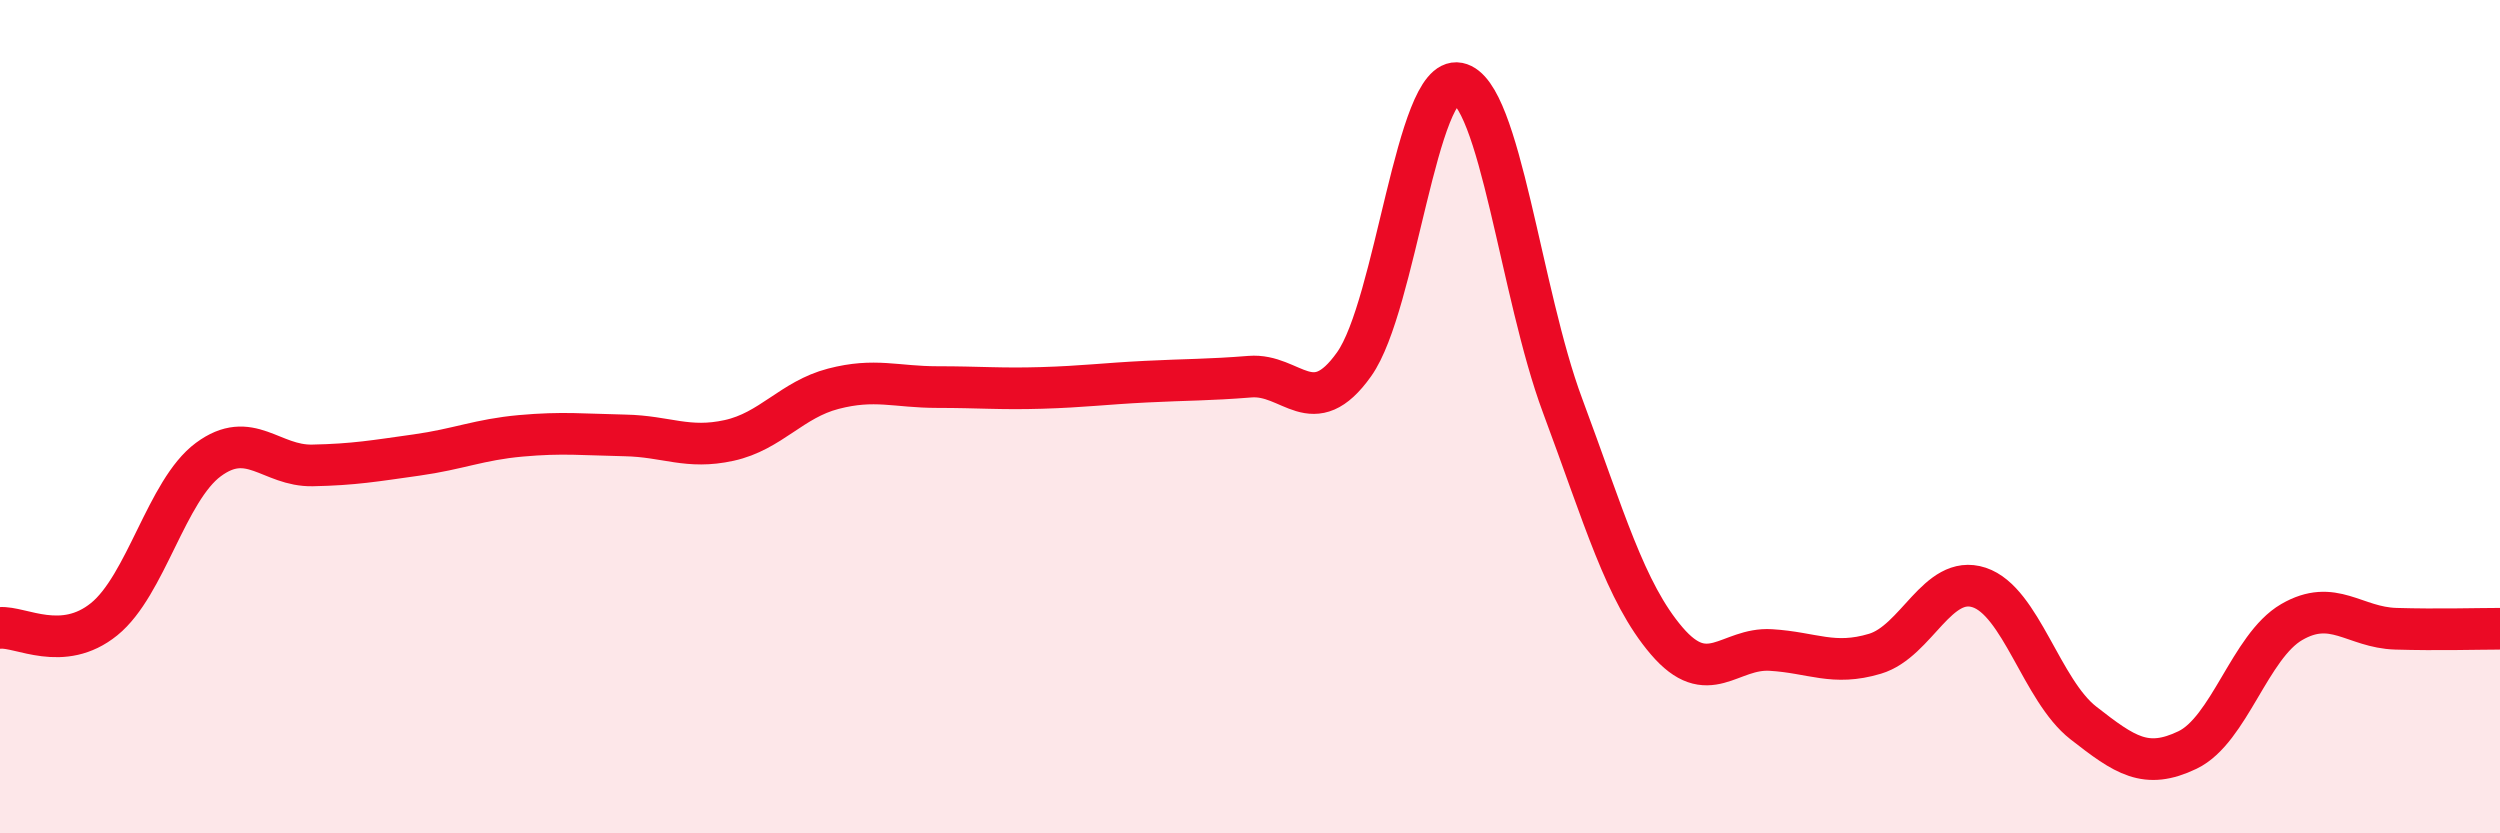 
    <svg width="60" height="20" viewBox="0 0 60 20" xmlns="http://www.w3.org/2000/svg">
      <path
        d="M 0,15.07 C 0.5,15.03 1.5,15.67 2.5,14.86 C 3.5,14.05 4,11.77 5,11.03 C 6,10.29 6.5,11.19 7.5,11.17 C 8.5,11.15 9,11.06 10,10.92 C 11,10.78 11.5,10.55 12.5,10.46 C 13.5,10.37 14,10.43 15,10.45 C 16,10.47 16.5,10.79 17.5,10.57 C 18.5,10.35 19,9.59 20,9.33 C 21,9.07 21.5,9.29 22.5,9.29 C 23.5,9.29 24,9.34 25,9.31 C 26,9.28 26.5,9.21 27.5,9.16 C 28.5,9.11 29,9.12 30,9.04 C 31,8.96 31.5,10.15 32.5,8.74 C 33.5,7.33 34,1.8 35,2 C 36,2.2 36.5,7.05 37.5,9.73 C 38.5,12.41 39,14.21 40,15.38 C 41,16.55 41.5,15.54 42.5,15.6 C 43.5,15.66 44,15.99 45,15.69 C 46,15.39 46.5,13.77 47.5,14.1 C 48.5,14.43 49,16.57 50,17.35 C 51,18.13 51.5,18.48 52.5,18 C 53.5,17.52 54,15.51 55,14.93 C 56,14.35 56.5,15.06 57.5,15.09 C 58.5,15.12 59.5,15.09 60,15.09L60 20L0 20Z"
        fill="#EB0A25"
        opacity="0.1"
        stroke-linecap="round"
        stroke-linejoin="round"
      />
      <path
        d="M 0,15.07 C 0.5,15.03 1.5,15.67 2.5,14.86 C 3.5,14.05 4,11.77 5,11.03 C 6,10.29 6.5,11.19 7.5,11.17 C 8.5,11.15 9,11.06 10,10.92 C 11,10.78 11.5,10.55 12.5,10.46 C 13.5,10.37 14,10.43 15,10.45 C 16,10.47 16.5,10.79 17.5,10.57 C 18.5,10.35 19,9.59 20,9.33 C 21,9.07 21.5,9.29 22.5,9.29 C 23.5,9.29 24,9.34 25,9.31 C 26,9.28 26.5,9.21 27.5,9.16 C 28.5,9.11 29,9.12 30,9.04 C 31,8.96 31.5,10.15 32.5,8.74 C 33.5,7.33 34,1.8 35,2 C 36,2.2 36.5,7.05 37.5,9.73 C 38.5,12.41 39,14.21 40,15.38 C 41,16.55 41.5,15.54 42.5,15.6 C 43.5,15.66 44,15.99 45,15.69 C 46,15.39 46.5,13.77 47.5,14.1 C 48.5,14.43 49,16.57 50,17.35 C 51,18.13 51.5,18.48 52.5,18 C 53.5,17.52 54,15.51 55,14.93 C 56,14.35 56.5,15.06 57.5,15.09 C 58.5,15.12 59.5,15.09 60,15.09"
        stroke="#EB0A25"
        stroke-width="1"
        fill="none"
        stroke-linecap="round"
        stroke-linejoin="round"
      />
    </svg>
  